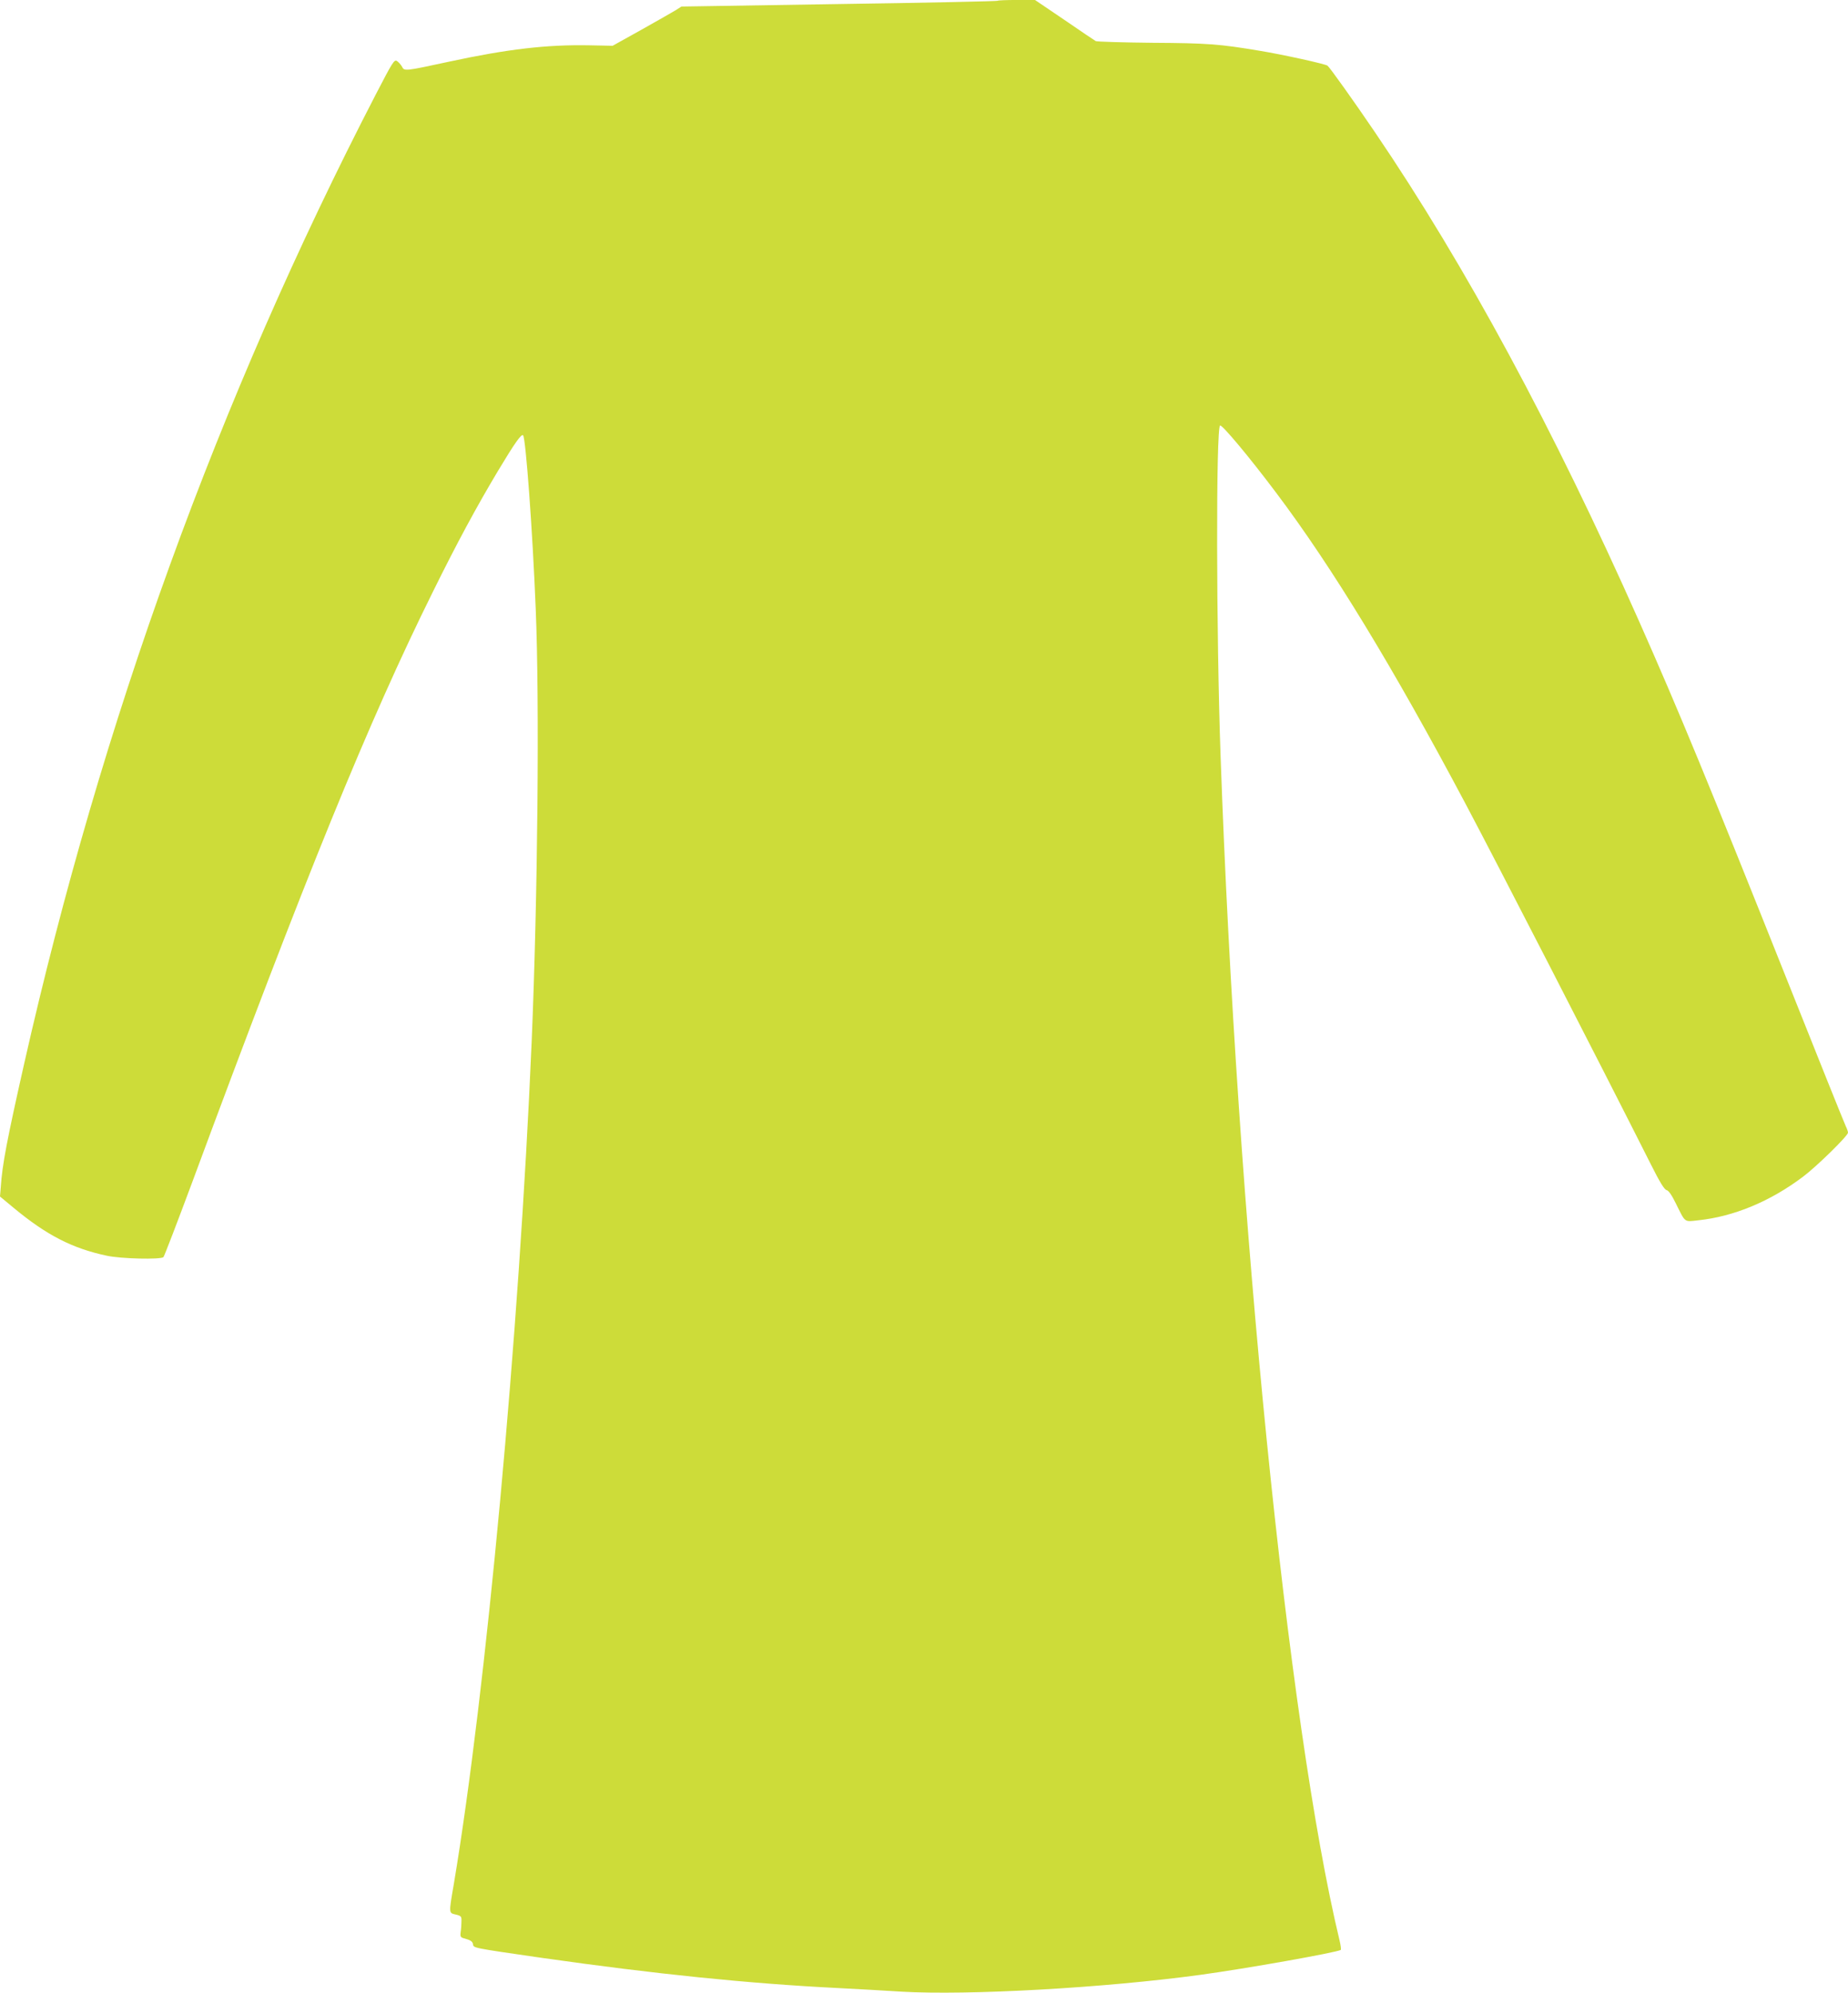 <?xml version="1.0" standalone="no"?>
<!DOCTYPE svg PUBLIC "-//W3C//DTD SVG 20010904//EN"
 "http://www.w3.org/TR/2001/REC-SVG-20010904/DTD/svg10.dtd">
<svg version="1.0" xmlns="http://www.w3.org/2000/svg"
 width="1187pt" height="1280pt" viewBox="0 0 1187 1280"
 preserveAspectRatio="xMidYMid meet">
<g transform="translate(0,1280) scale(0.1,-0.1)"
fill="#cddc39" stroke="none">
<path d="M6408 12795 c-3 -3 -461 -13 -1018 -21 l-1013 -16 -36 -23 c-20 -12
-119 -69 -221 -126 l-185 -103 -151 3 c-272 5 -523 -24 -899 -105 -287 -62
-288 -62 -303 -32 -7 13 -22 29 -32 36 -18 11 -28 -6 -137 -216 -1009 -1952
-1761 -4026 -2258 -6225 -110 -488 -141 -649 -150 -792 l-5 -60 88 -73 c211
-175 376 -260 597 -307 90 -20 348 -26 365 -9 5 5 88 221 184 479 726 1961
1136 2967 1548 3797 155 314 278 541 414 769 111 185 153 244 164 233 17 -19
61 -614 81 -1114 25 -596 13 -1855 -26 -2780 -80 -1879 -293 -4176 -500 -5411
-33 -192 -33 -185 13 -196 34 -8 37 -12 36 -43 0 -19 -2 -50 -5 -69 -4 -33 -2
-35 36 -45 29 -8 41 -18 43 -33 4 -25 -7 -23 442 -88 731 -104 1326 -165 1905
-194 116 -6 298 -16 405 -23 429 -25 1305 24 1920 108 294 40 873 143 902 160
3 2 0 30 -8 62 -332 1381 -659 4637 -764 7607 -28 786 -30 2113 -3 2122 14 5
189 -204 360 -432 360 -478 751 -1121 1215 -1995 196 -369 855 -1650 1191
-2317 58 -116 87 -163 102 -167 13 -3 33 -32 58 -83 64 -129 53 -121 144 -111
229 24 463 121 674 280 87 65 289 263 289 283 0 7 -6 25 -14 41 -8 16 -179
441 -379 944 -496 1244 -690 1716 -949 2300 -548 1235 -1113 2282 -1696 3140
-135 199 -289 415 -305 428 -13 11 -290 72 -437 96 -256 43 -334 49 -687 51
-194 2 -358 7 -365 11 -7 4 -98 65 -201 136 l-189 128 -117 0 c-65 0 -120 -2
-123 -5z"/>
</g>
</svg>
